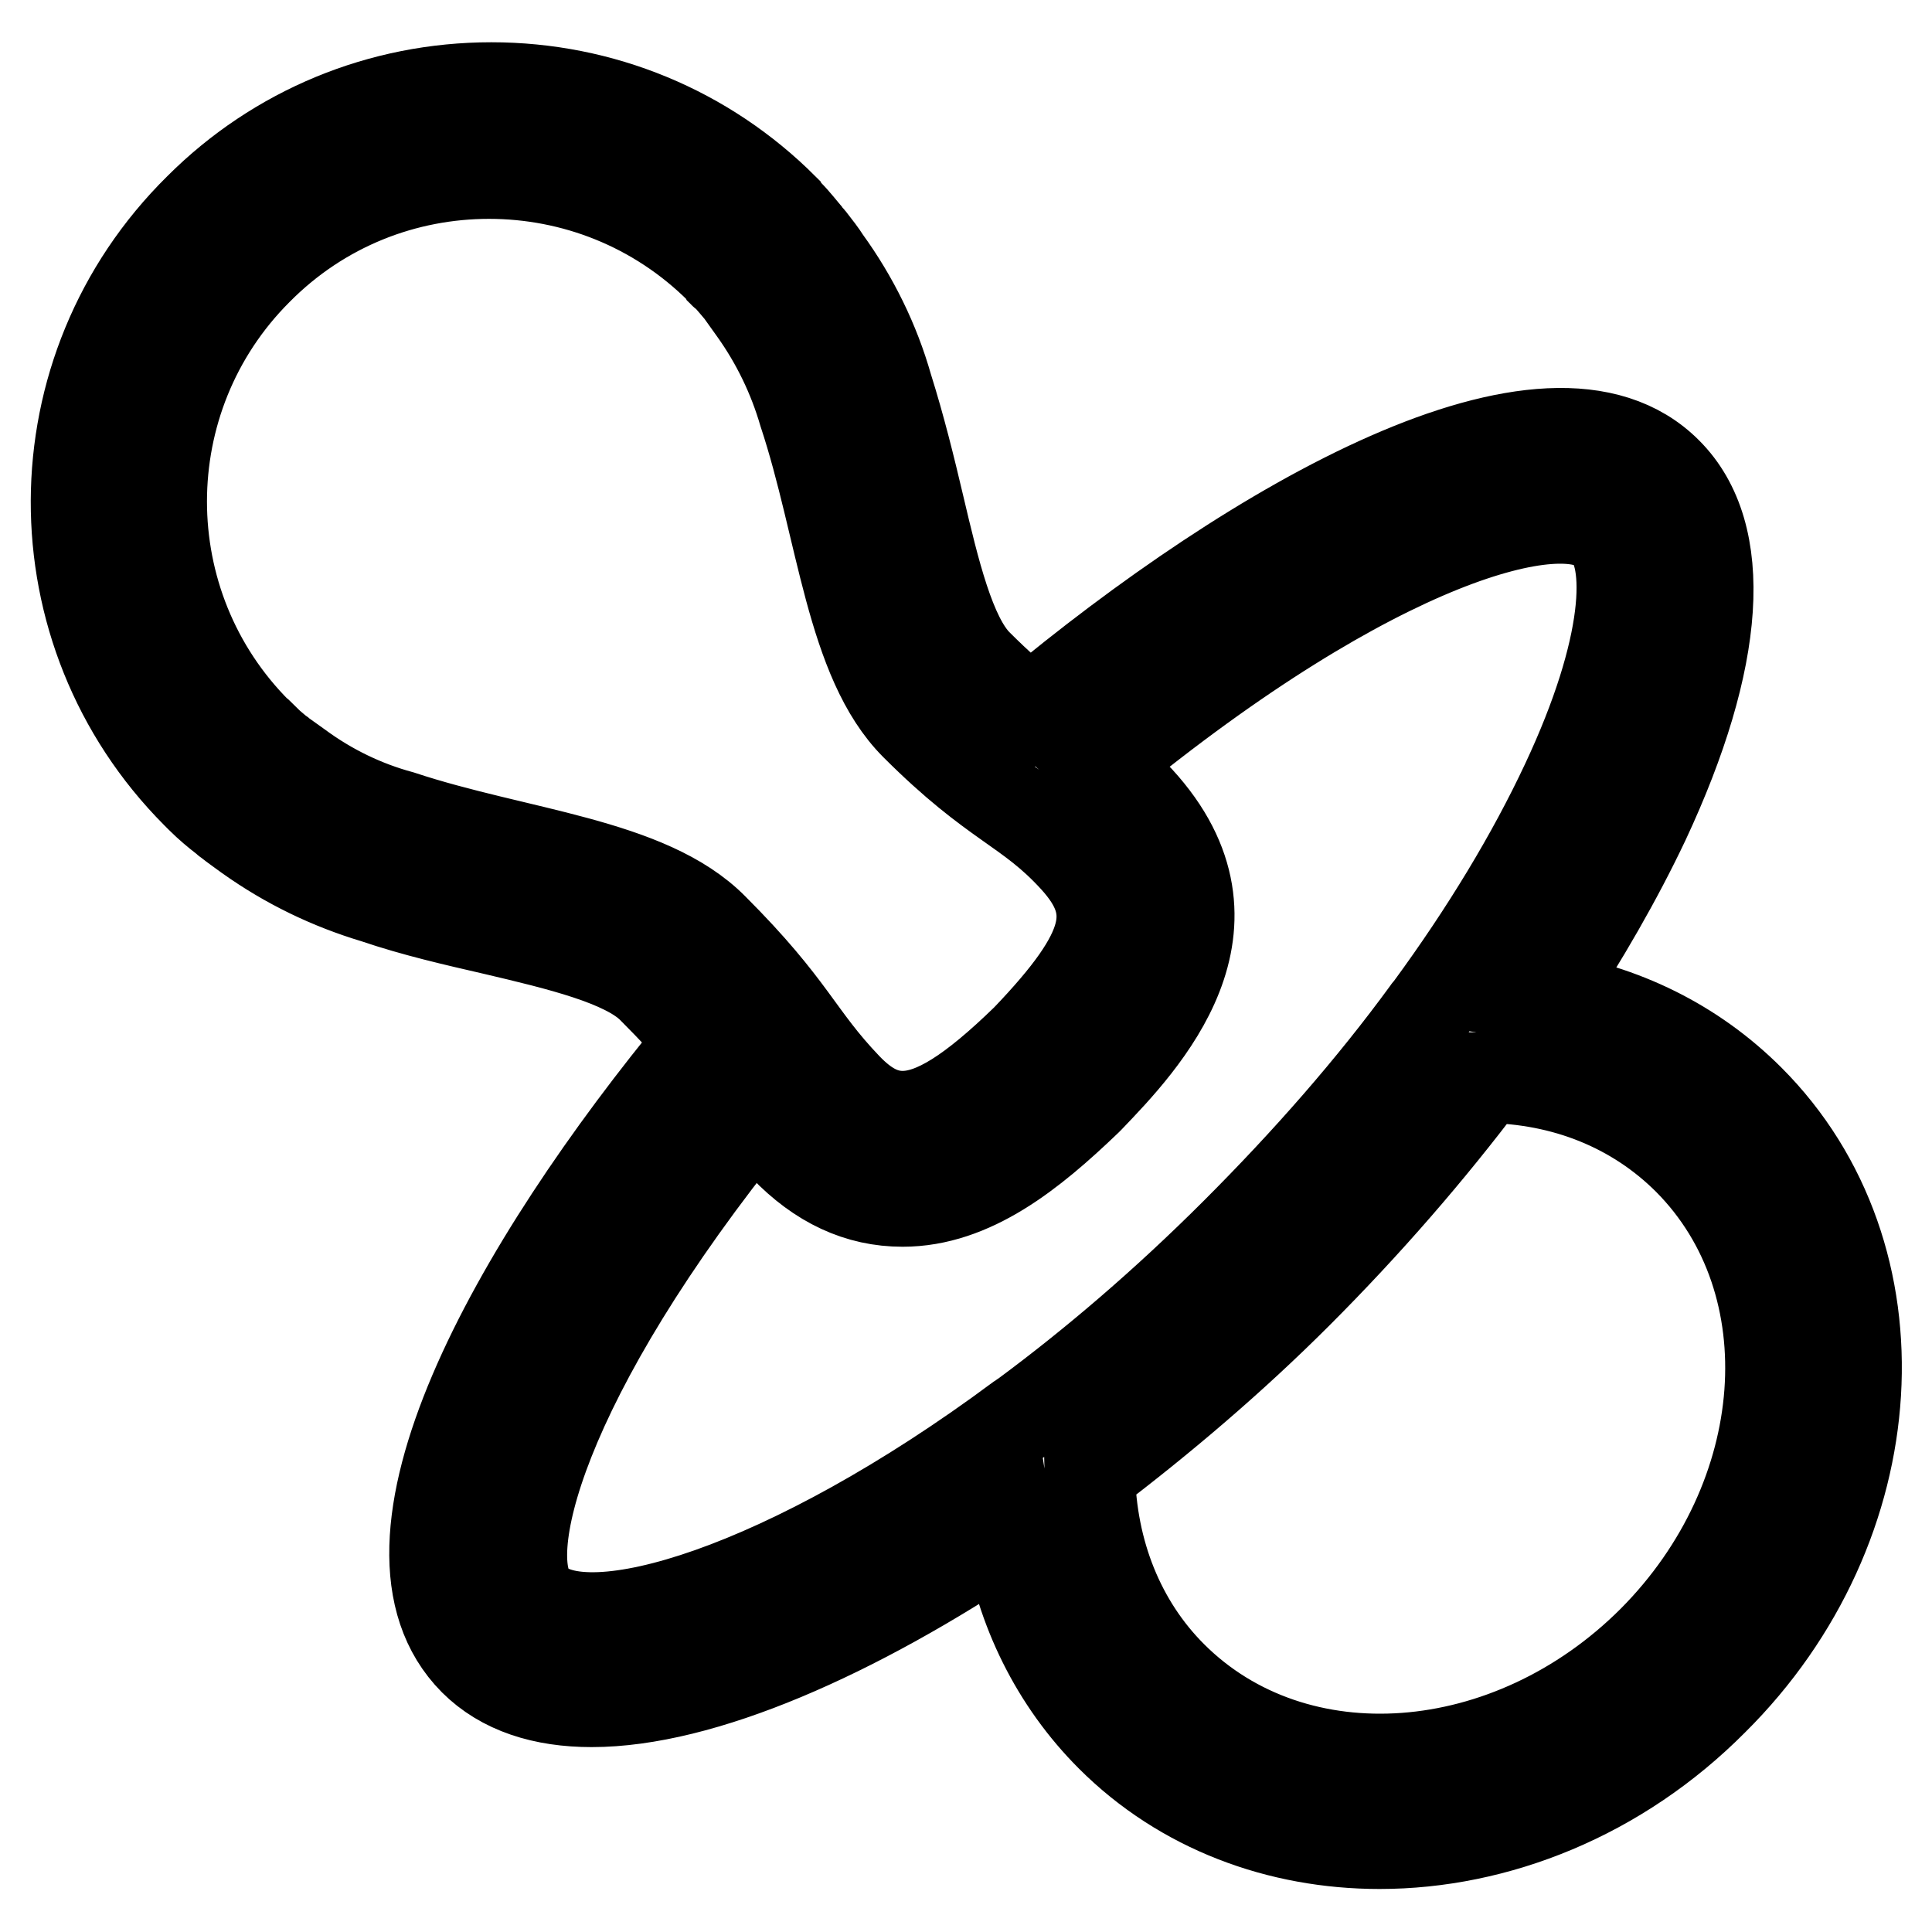 <?xml version="1.0" encoding="utf-8"?>
<!-- Svg Vector Icons : http://www.onlinewebfonts.com/icon -->
<!DOCTYPE svg PUBLIC "-//W3C//DTD SVG 1.1//EN" "http://www.w3.org/Graphics/SVG/1.1/DTD/svg11.dtd">
<svg version="1.1" xmlns="http://www.w3.org/2000/svg" xmlns:xlink="http://www.w3.org/1999/xlink" x="0px" y="0px" viewBox="0 0 256 256" enable-background="new 0 0 256 256" xml:space="preserve">
<g> <path stroke-width="12" fill-opacity="0" stroke="#000000"  d="M100.3,178.4L100.3,178.4z M231.8,145.7c-7.4-7.4-16.8-12-27.2-13.6c5.2-7.9,9.7-15.7,13.3-23.3 c10.1-21.6,11.2-38,3-46.2c-15.6-15.7-54.7,6.9-84.4,31.7c-2-1.6-4.2-3.5-7-6.3c-3.6-3.6-5.7-12.4-7.7-20.9 c-1.2-5.1-2.5-10.4-4.2-15.8c-1.7-6-4.5-11.7-8.2-16.8c-0.5-0.8-1.2-1.7-1.9-2.6c-0.2-0.2-0.3-0.4-0.4-0.5c-0.8-0.9-1.6-2-2.7-3.1 c-0.1-0.1-0.2-0.2-0.3-0.3c-0.1-0.1-0.2-0.2-0.3-0.4c-10.3-10.3-24.1-16-38.7-16c-14.6,0-28.4,5.7-38.7,16 C4.7,49,4.7,83.7,26,105.1c0.1,0.1,0.2,0.2,0.3,0.3c0.1,0.1,0.2,0.2,0.3,0.3c1.1,1.1,2.2,2,3.1,2.7c0.2,0.1,0.3,0.3,0.5,0.4 c1,0.8,1.9,1.4,2.7,2c5.2,3.7,10.8,6.4,16.8,8.2c5.3,1.8,10.6,3,15.8,4.2c8.5,2,17.3,4.1,20.9,7.7c2.9,2.9,4.9,5.1,6.5,7.1 c-24.9,30.1-45.3,66.7-30.1,82c3.8,3.8,9.2,5.5,15.6,5.5c14.6,0,34.8-8.9,55.2-22.6c1.6,10.4,6.3,19.9,13.6,27.2 c9.5,9.5,22.3,14.2,35.6,14.2c15.5,0,31.7-6.4,44.2-19C250.3,202.2,252.5,166.4,231.8,145.7L231.8,145.7z M53.1,108.1 c-4.8-1.3-9.4-3.5-13.6-6.6c-0.7-0.5-1.4-1-2.1-1.5c-0.1-0.1-0.2-0.2-0.3-0.2c-0.8-0.7-1.7-1.4-2.4-2.1c-0.1-0.1-0.1-0.1-0.1-0.2 c-0.2-0.2-0.3-0.3-0.5-0.4c-16.9-16.9-16.9-44.4,0-61.3C42.6,27.2,53.7,23,64.8,23c11.1,0,22.2,4.2,30.7,12.7 c0.2,0.2,0.3,0.3,0.4,0.5c0.1,0.1,0.1,0.1,0.2,0.1c0.8,0.8,1.4,1.6,2.1,2.4c0.1,0.1,0.2,0.2,0.2,0.3c0.5,0.7,1,1.4,1.5,2.1 c3,4.2,5.2,8.8,6.6,13.6c5.1,15.4,6.2,32.8,14.8,41.4c10.6,10.6,14.9,10.9,21.1,17.7c6,6.6,4.9,12.1-6.4,23.9 c-7.2,7-12.2,10.2-16.4,10.2c-2.7,0-5-1.3-7.4-3.8c-6.6-6.9-7.1-10.5-17.7-21.1C85.9,114.3,68.5,113.2,53.1,108.1L53.1,108.1z  M70.9,212c-5.3-5.4,0.6-29.4,29.1-64.6c1.1,1.4,2.4,2.9,3.9,4.5c4.7,4.9,9.9,7.3,15.7,7.3c9.2,0,17.1-6.4,24.4-13.4 c0.1-0.1,0.2-0.2,0.3-0.3c7.1-7.4,21.9-22.8,6.6-39.5c-1.8-1.9-3.4-3.4-5-4.8c36.5-30,61.3-36.2,66.9-30.7 c3.5,3.5,3.2,15.2-5.3,33.3c-4.5,9.6-10.6,19.7-18,29.8c-0.1,0.2-0.3,0.3-0.4,0.5c-7.3,10-15.9,19.8-25.3,29.2 c-9.4,9.4-18.9,17.5-28.1,24.3c-0.2,0.1-0.4,0.3-0.6,0.4C104.5,210.7,77.7,218.8,70.9,212L70.9,212z M219,217.4 c-18.9,18.9-47.4,21-63.7,4.7c-6.9-6.9-10.7-16.4-10.9-26.9c9.5-7.2,18.9-15.2,27.5-23.8c9.2-9.2,17.6-18.9,24.9-28.6 c10.5,0.1,19.9,3.9,26.9,10.9C239.9,170,237.8,198.5,219,217.4L219,217.4z"/></g>
</svg>